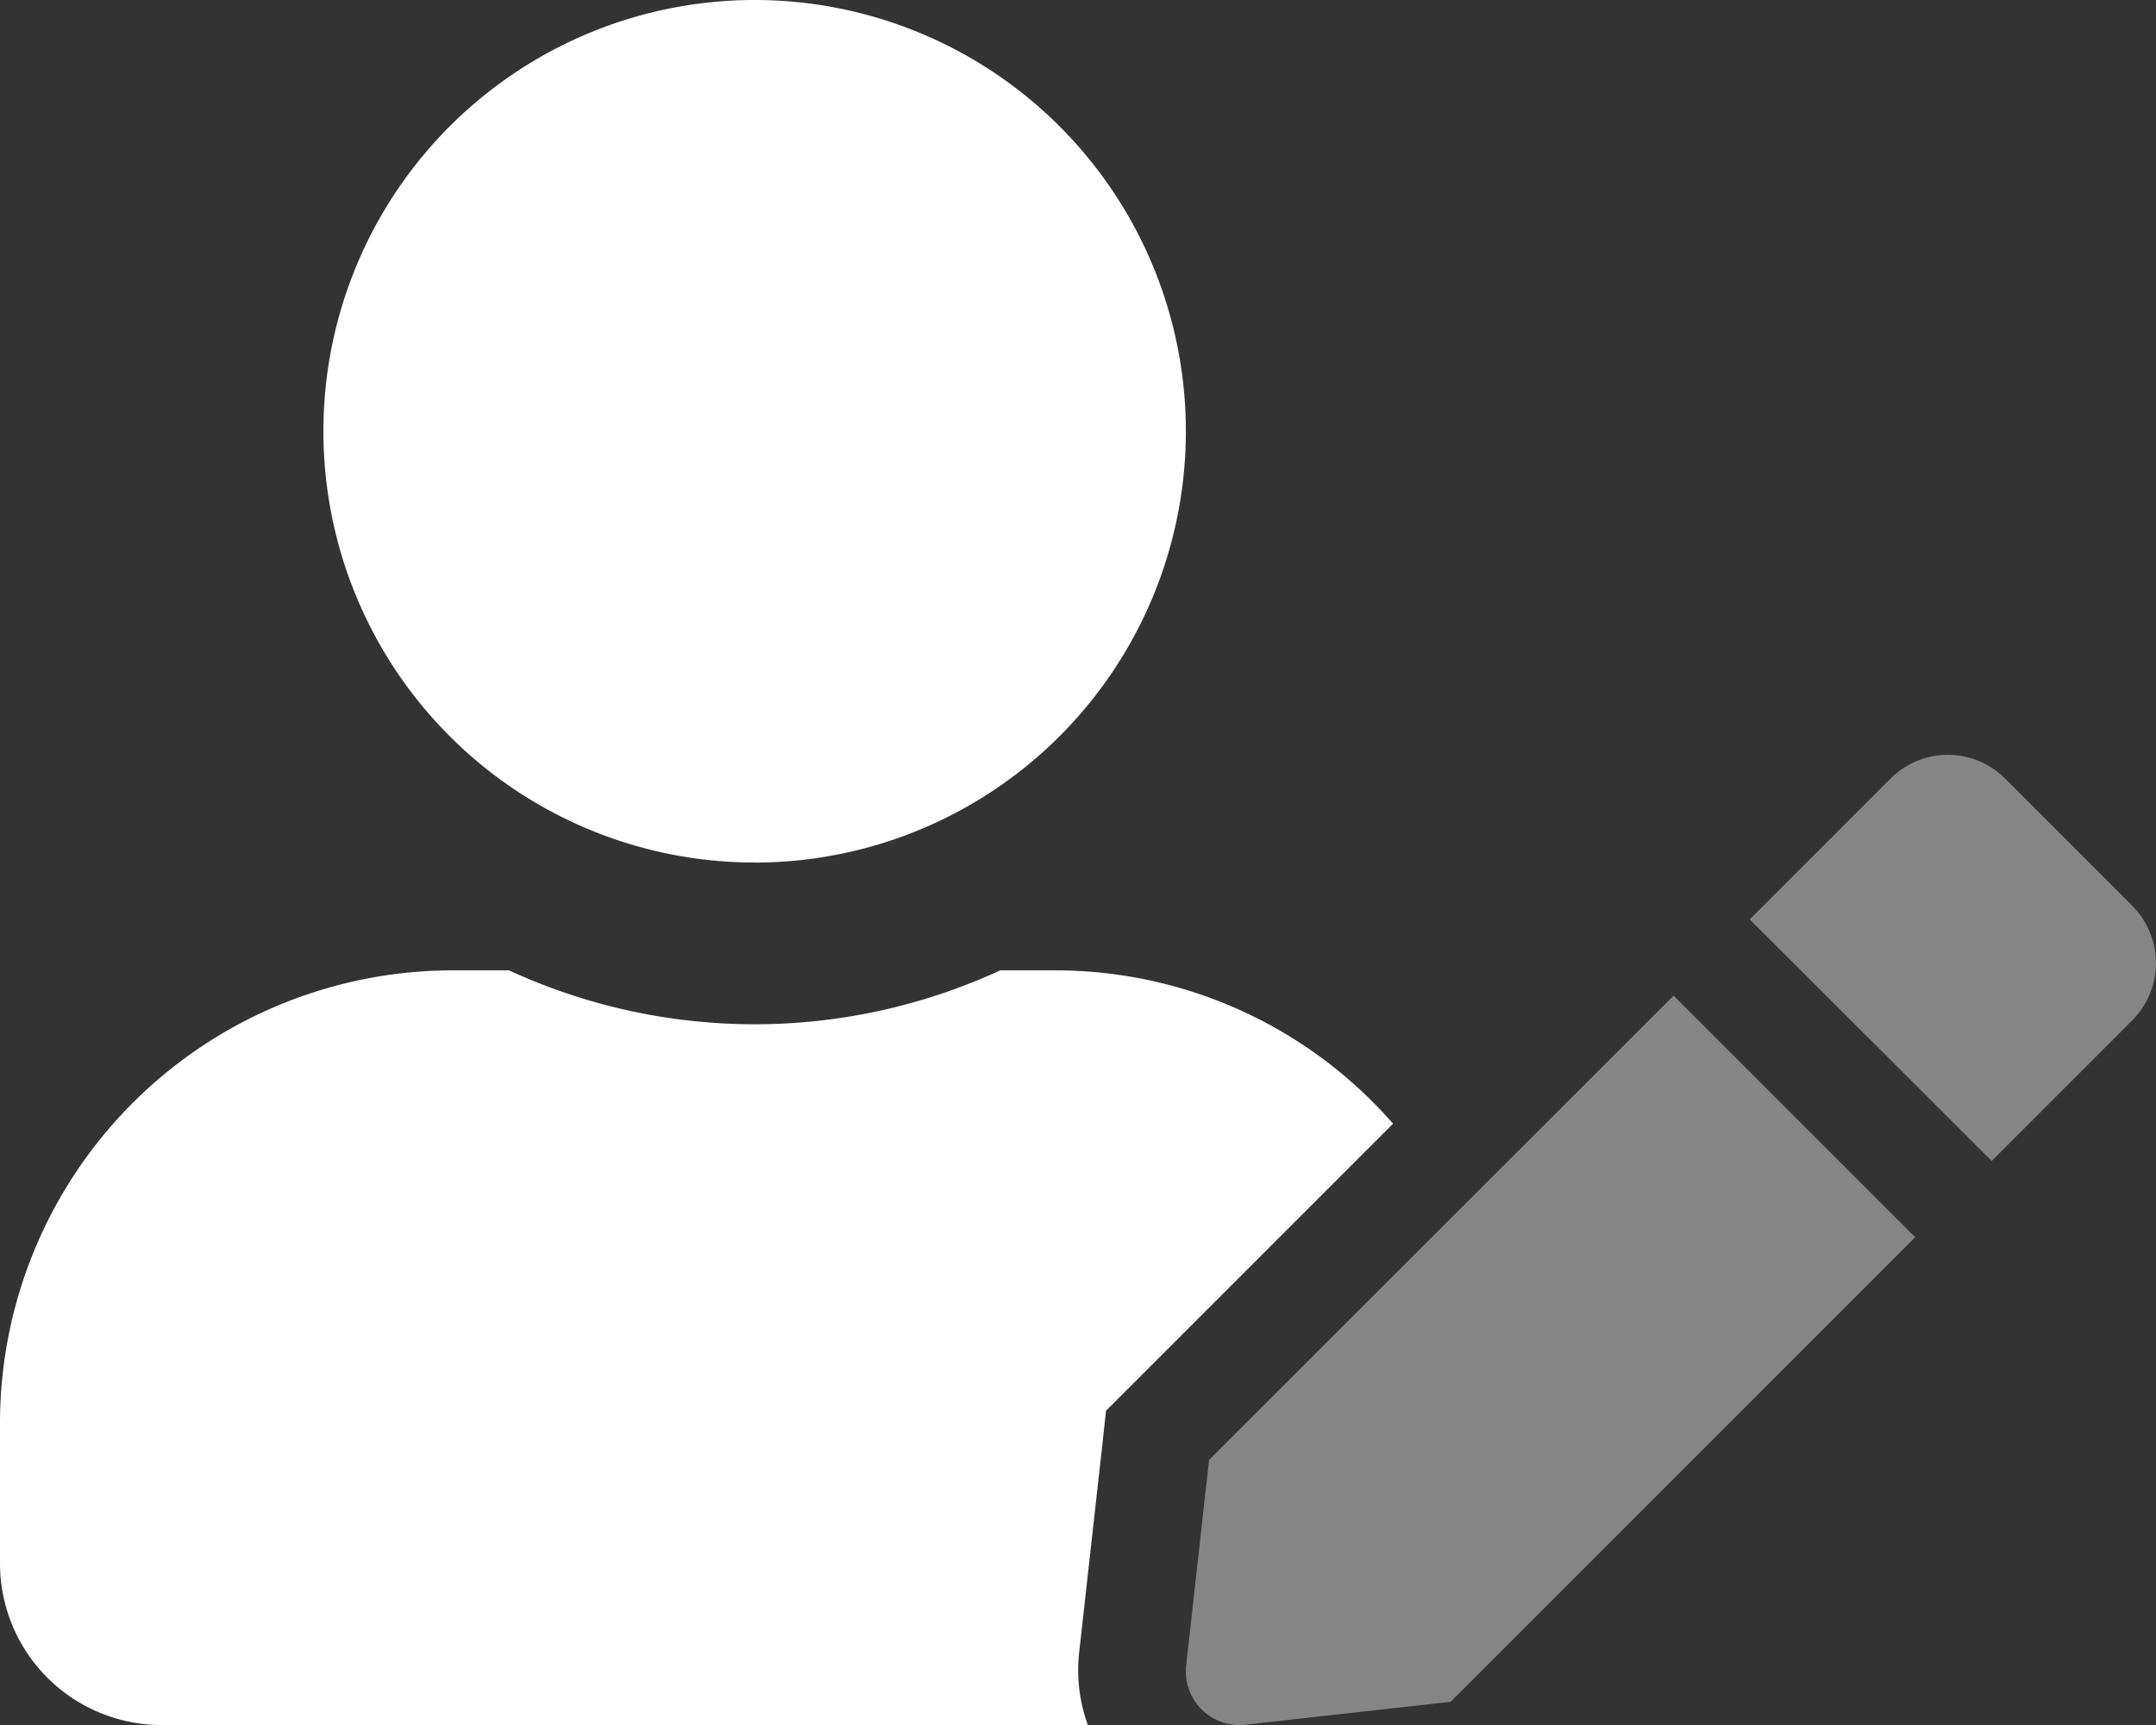 <svg xmlns="http://www.w3.org/2000/svg" width="53.166" height="42.534" viewBox="0 0 53.166 42.534"><rect x="0" y="0" width="53.166" height="42.534" fill="#333333" stroke="none"/><defs><style>.a,.b{fill:#fff}.a{opacity:.4}</style></defs><path d="M352.573,241.425l-.565,5.068a1.323,1.323,0,0,0,1.462,1.462l5.059-.565,11.456-11.456-5.956-5.956Zm22.771-13.658-3.149-3.149a1.994,1.994,0,0,0-2.808,0l-3.14,3.14-.341.341,5.965,5.956,3.473-3.473A2,2,0,0,0,375.344,227.768Z" class="a" transform="translate(-322.758 -205.429)"/><path d="M26.052,23.926H24.665a14.462,14.462,0,0,1-12.112,0H11.165A11.167,11.167,0,0,0,0,35.088v3.458a3.988,3.988,0,0,0,3.988,3.988H26.825a3.988,3.988,0,0,1-.216-1.769l.565-5.059.1-.922,7.078-7.078A11.052,11.052,0,0,0,26.052,23.926Zm-7.444-2.658A10.634,10.634,0,1,0,7.975,10.634,10.634,10.634,0,0,0,18.609,21.267Z" class="b"/></svg>